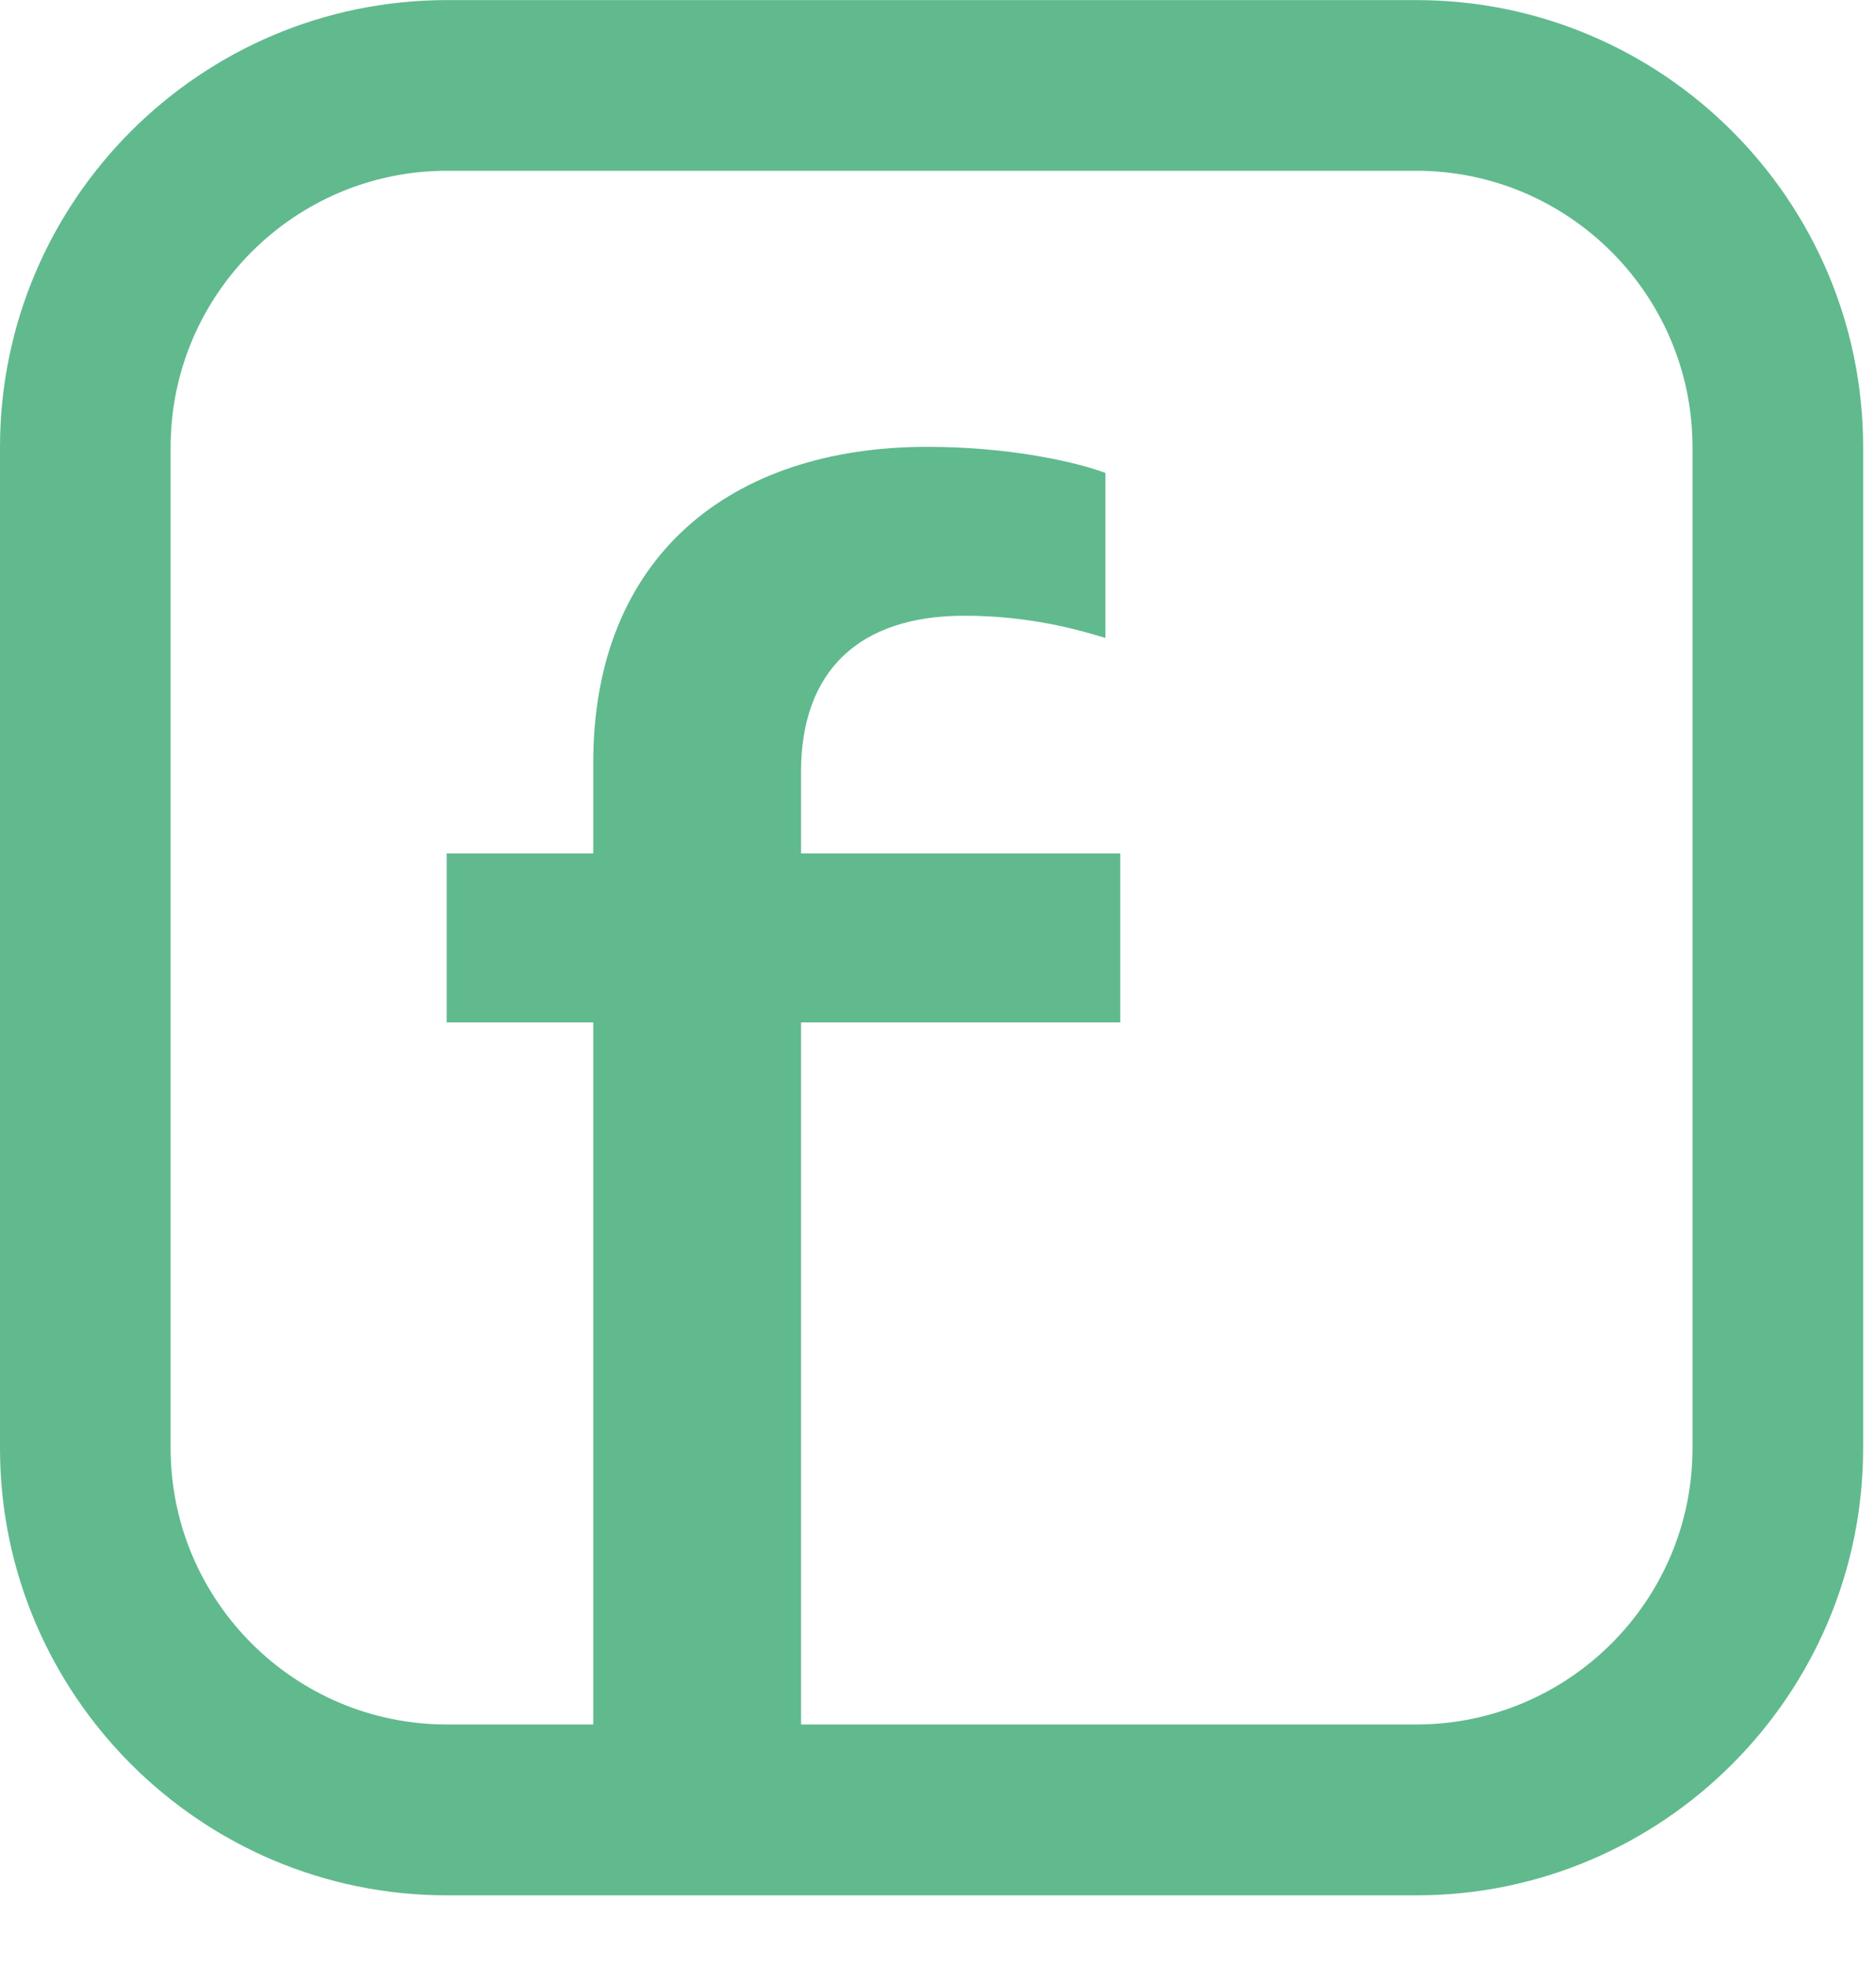 <?xml version="1.0" encoding="UTF-8"?>
<svg width="21px" height="22px" viewBox="0 0 21 22" version="1.1" xmlns="http://www.w3.org/2000/svg" xmlns:xlink="http://www.w3.org/1999/xlink">
    <g id="Page-1" stroke="none" stroke-width="1" fill="none" fill-rule="evenodd">
        <g id="ic-fb" fill="#60BA8E">
            <path d="M5.003,1.911 C3.298,1.911 1.91,3.299 1.91,5.004 L1.91,16.206 C1.91,17.911 3.298,19.297 5.003,19.297 L15.855,19.297 C17.558,19.297 18.946,17.911 18.946,16.206 L18.946,5.004 C18.946,3.299 17.558,1.911 15.855,1.911 L5.003,1.911 Z M15.855,21.209 L5.003,21.209 C2.244,21.209 0,18.963 0,16.206 L0,5.004 C0,2.245 2.244,0.001 5.003,0.001 L15.855,0.001 C18.612,0.001 20.856,2.245 20.856,5.004 L20.856,16.206 C20.856,18.963 18.612,21.209 15.855,21.209 L15.855,21.209 Z" id="Fill-1"></path>
            <path d="M12.54,11.441 L12.54,9.55 L8.967,9.55 L8.967,8.636 C8.967,7.513 9.611,6.89 10.795,6.89 C11.503,6.89 12.042,7.037 12.374,7.139 L12.374,5.292 C12.042,5.167 11.294,5 10.381,5 C8.157,5 6.641,6.247 6.641,8.533 L6.641,9.55 L5,9.55 L5,11.441 L6.641,11.441 L6.641,19.535 L8.967,19.535 L8.967,11.441 L12.54,11.441 Z" id="Fill-1"></path>
        </g>
    </g>
</svg>
